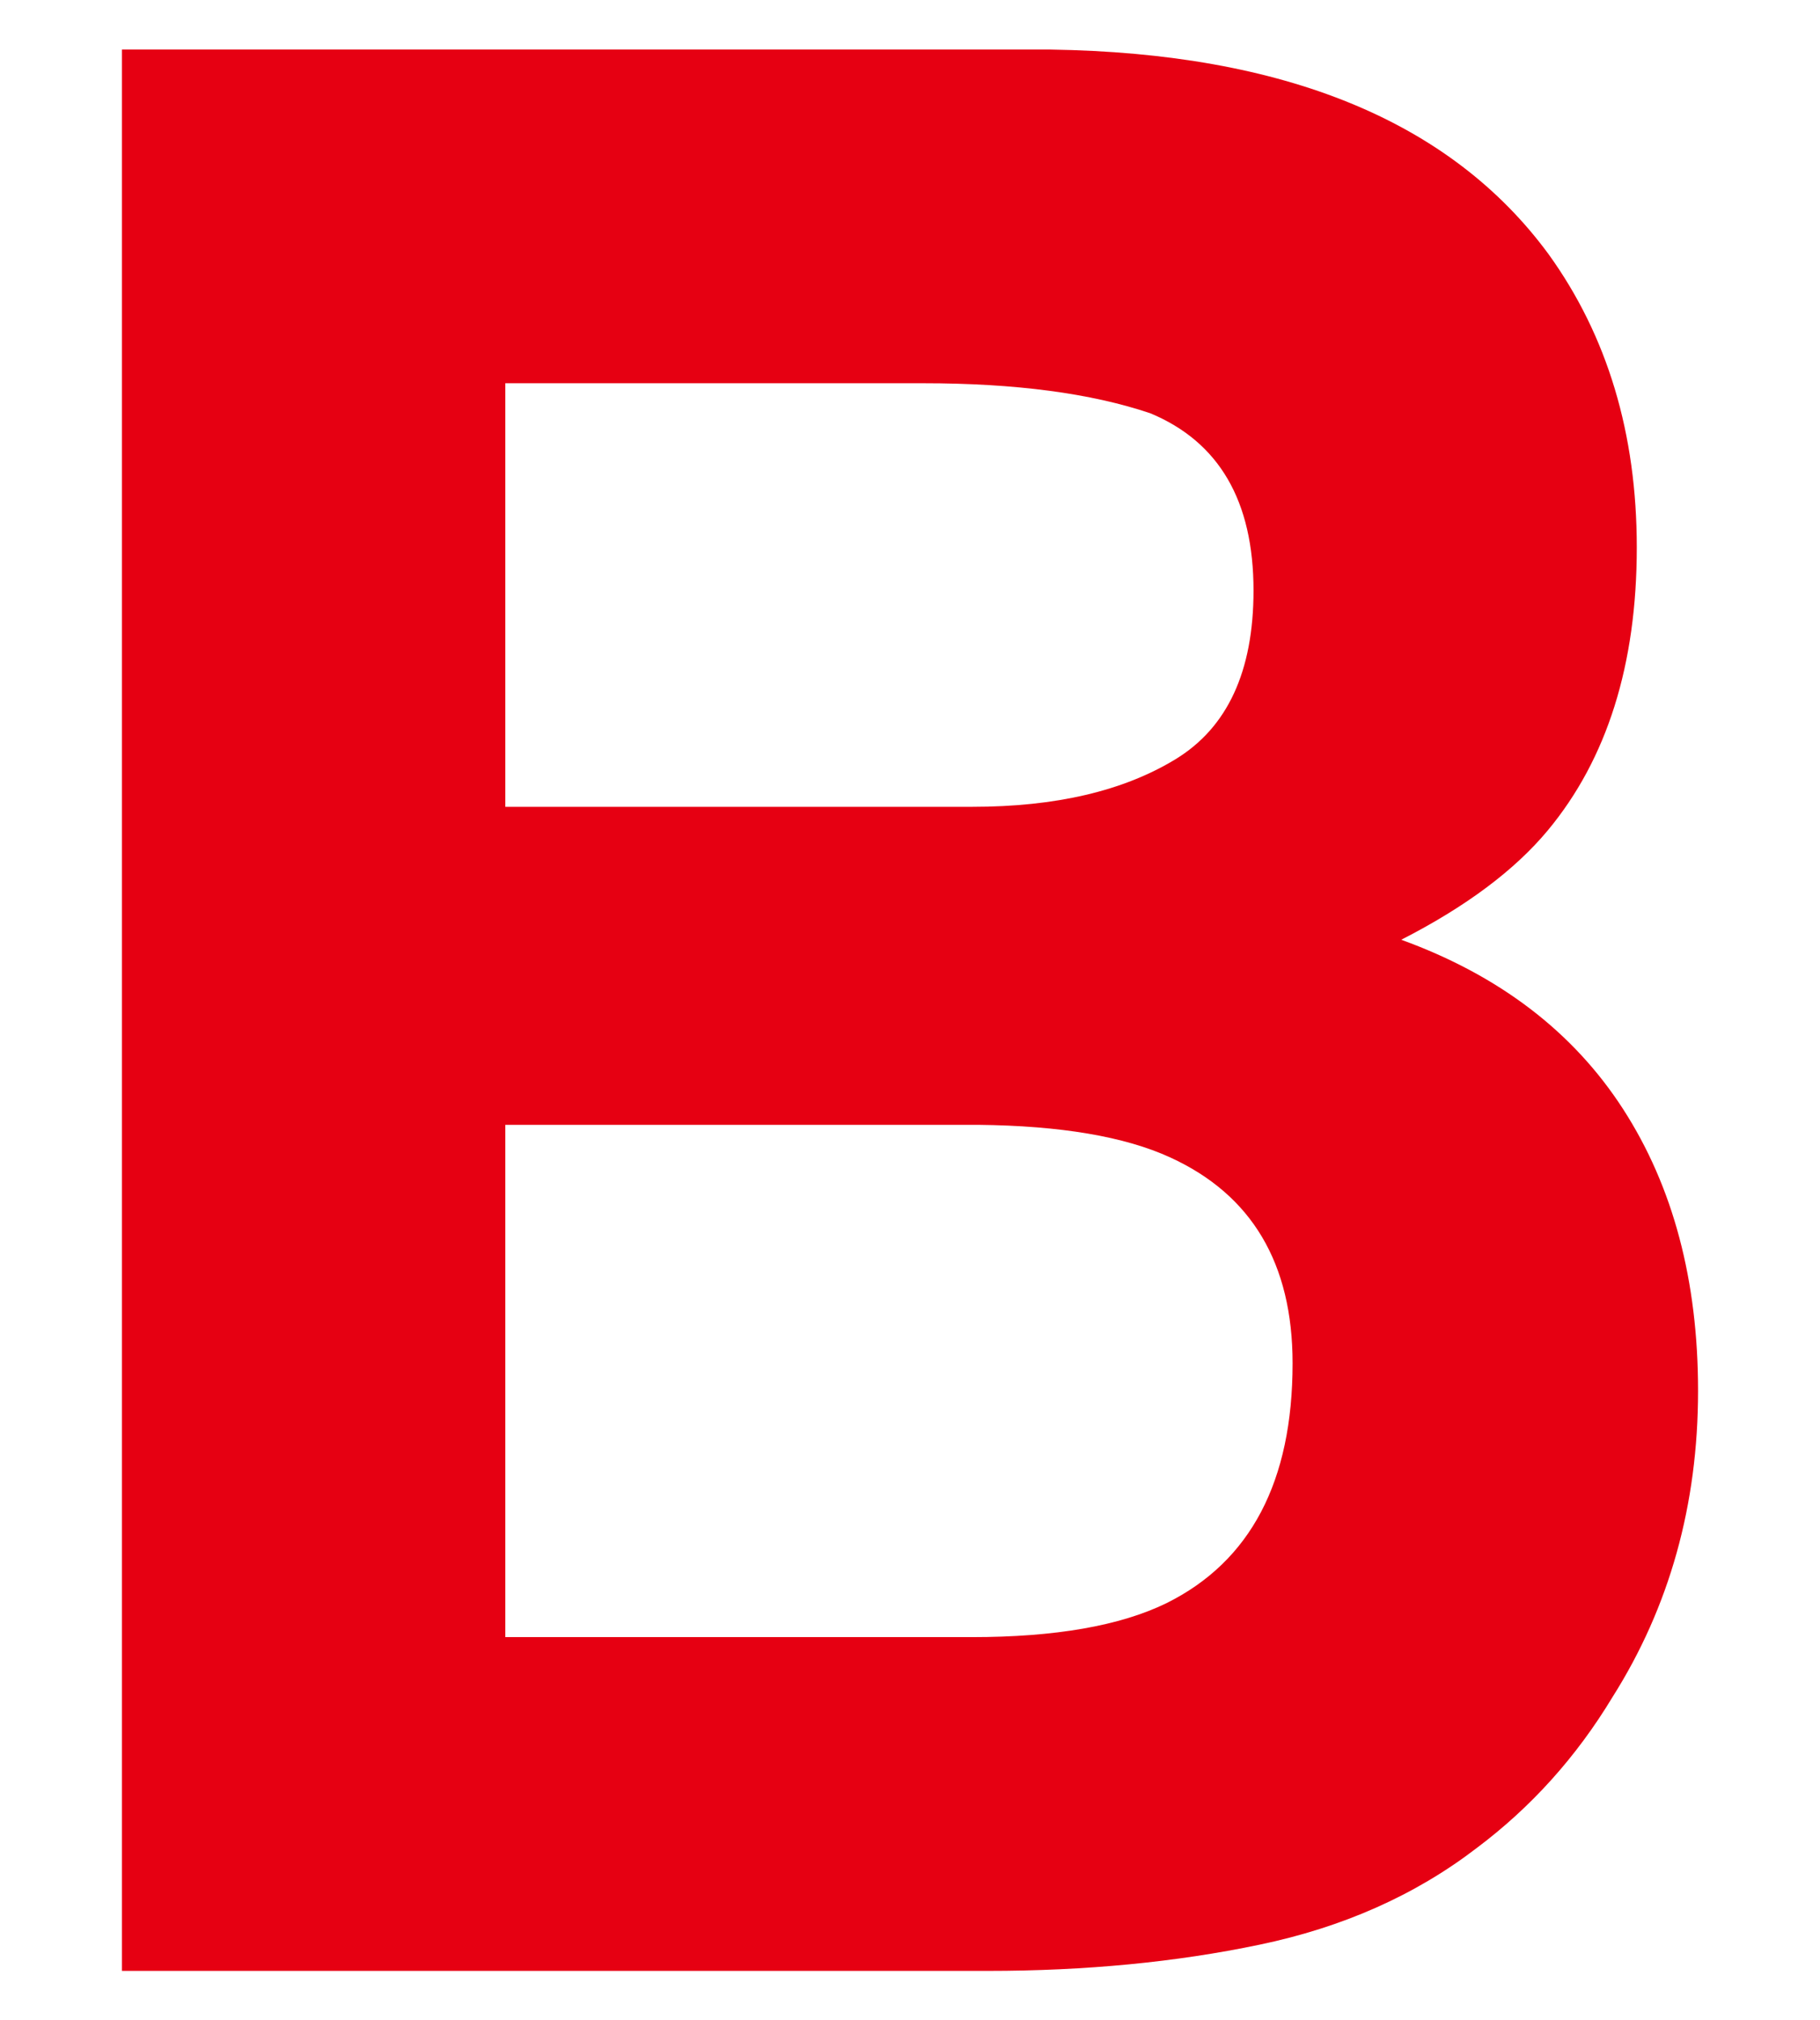 <svg enable-background="new 0 0 18.358 20.38" height="20.38" viewBox="0 0 18.358 20.38" width="18.358" xmlns="http://www.w3.org/2000/svg"><path d="m15.62 2.564c.594.824.89 1.811.89 2.958 0 1.184-.3 2.135-.897 2.854-.335.403-.827.771-1.479 1.104.989.359 1.736.93 2.239 1.71s.755 1.727.755 2.84c0 1.148-.287 2.179-.863 3.09-.365.605-.823 1.113-1.373 1.525-.618.474-1.349.798-2.189.973-.841.176-1.754.264-2.738.264h-8.735v-19.382h9.366c2.364.035 4.039.723 5.024 2.064zm-10.523 1.302v4.273h4.71c.842 0 1.525-.16 2.05-.48.524-.319.787-.887.787-1.702 0-.903-.347-1.499-1.041-1.788-.599-.202-1.362-.303-2.29-.303zm0 7.481v5.168h4.705c.841 0 1.495-.114 1.963-.342.849-.421 1.273-1.228 1.273-2.42 0-1.008-.411-1.7-1.234-2.077-.46-.211-1.105-.32-1.937-.329z" fill="#e60012"/></svg>